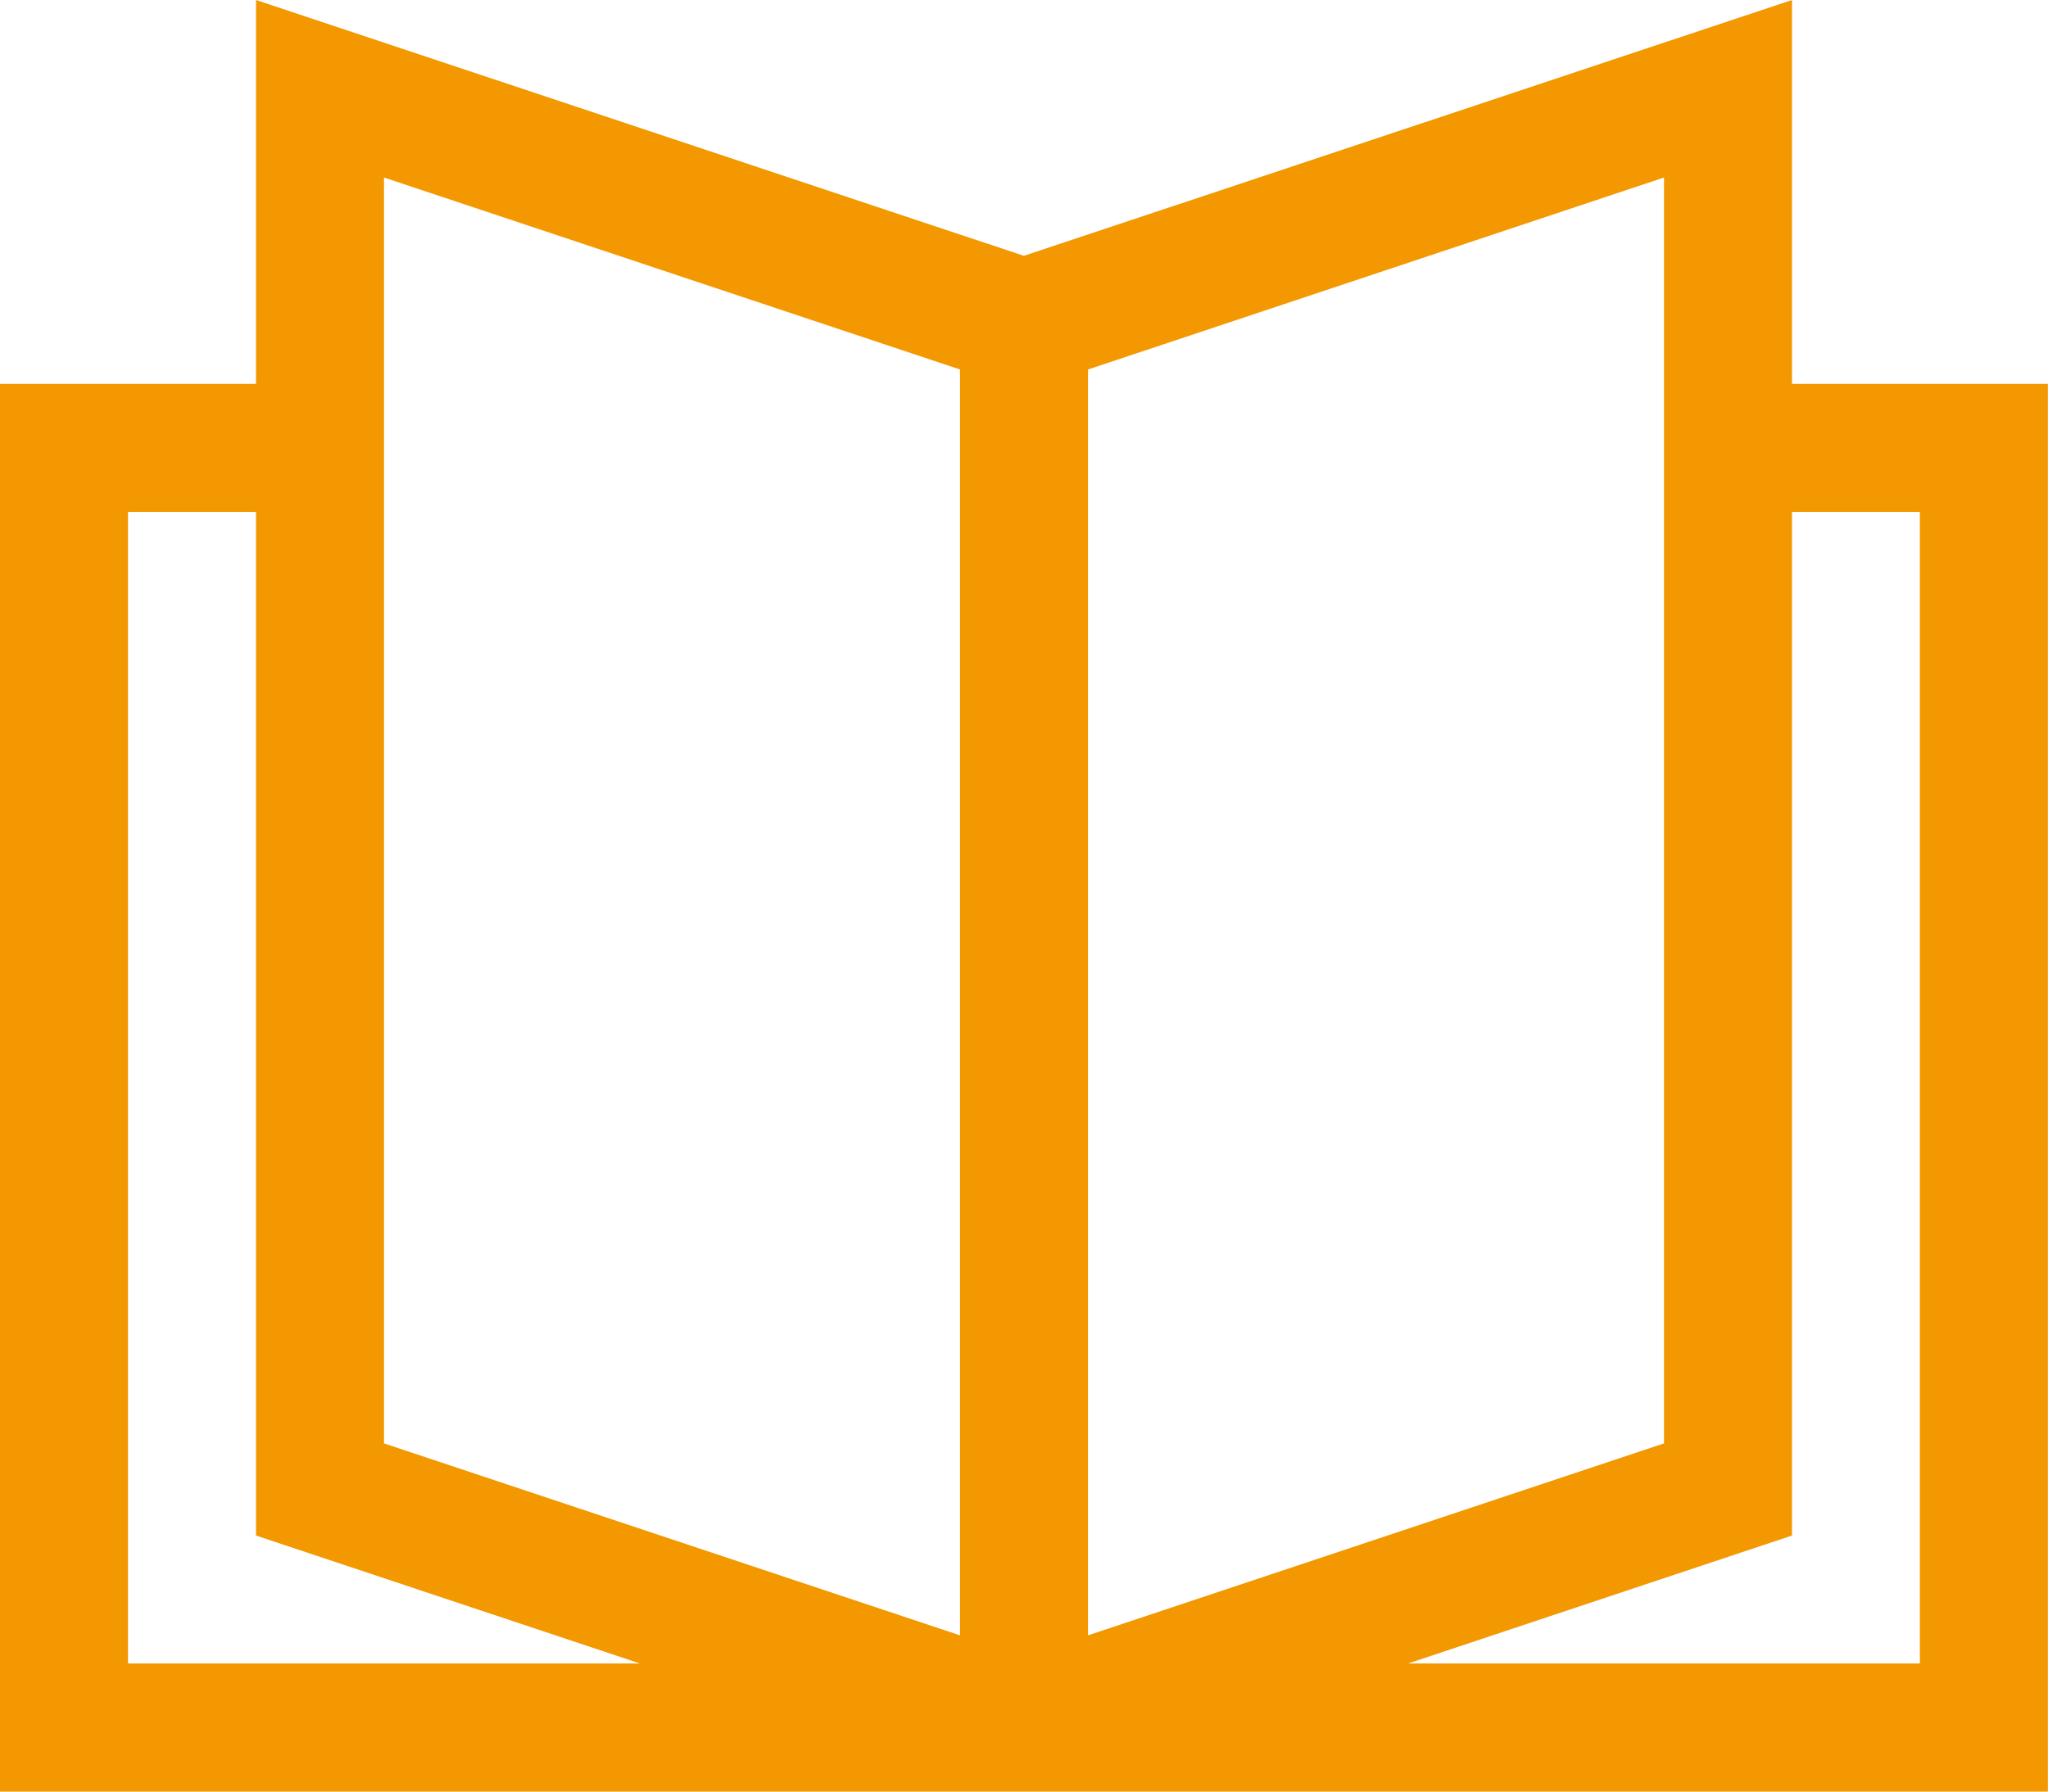 <svg xmlns="http://www.w3.org/2000/svg" xmlns:xlink="http://www.w3.org/1999/xlink" width="16px" height="14px">
<path fill-rule="evenodd" fill="rgb(243, 152, 0)" d="M14.0,3.0 L14.0,0.0 L7.999,1.999 L2.0,0.0 L2.0,3.0 L0.0,3.0 L0.0,14.0 L7.500,14.0 L8.500,14.0 L15.999,14.0 L15.999,3.0 L14.0,3.0 ZM1.0,12.999 L1.0,4.0 L2.0,4.0 L2.0,11.999 L5.0,12.999 L1.0,12.999 ZM7.500,12.779 L3.0,11.279 L3.0,1.387 L7.500,2.887 L7.500,12.779 ZM8.500,2.887 L13.0,1.387 L13.0,11.279 L8.500,12.779 L8.500,2.887 ZM14.999,12.999 L11.0,12.999 L14.0,11.999 L14.0,4.0 L14.999,4.0 L14.999,12.999 Z"/>
</svg>